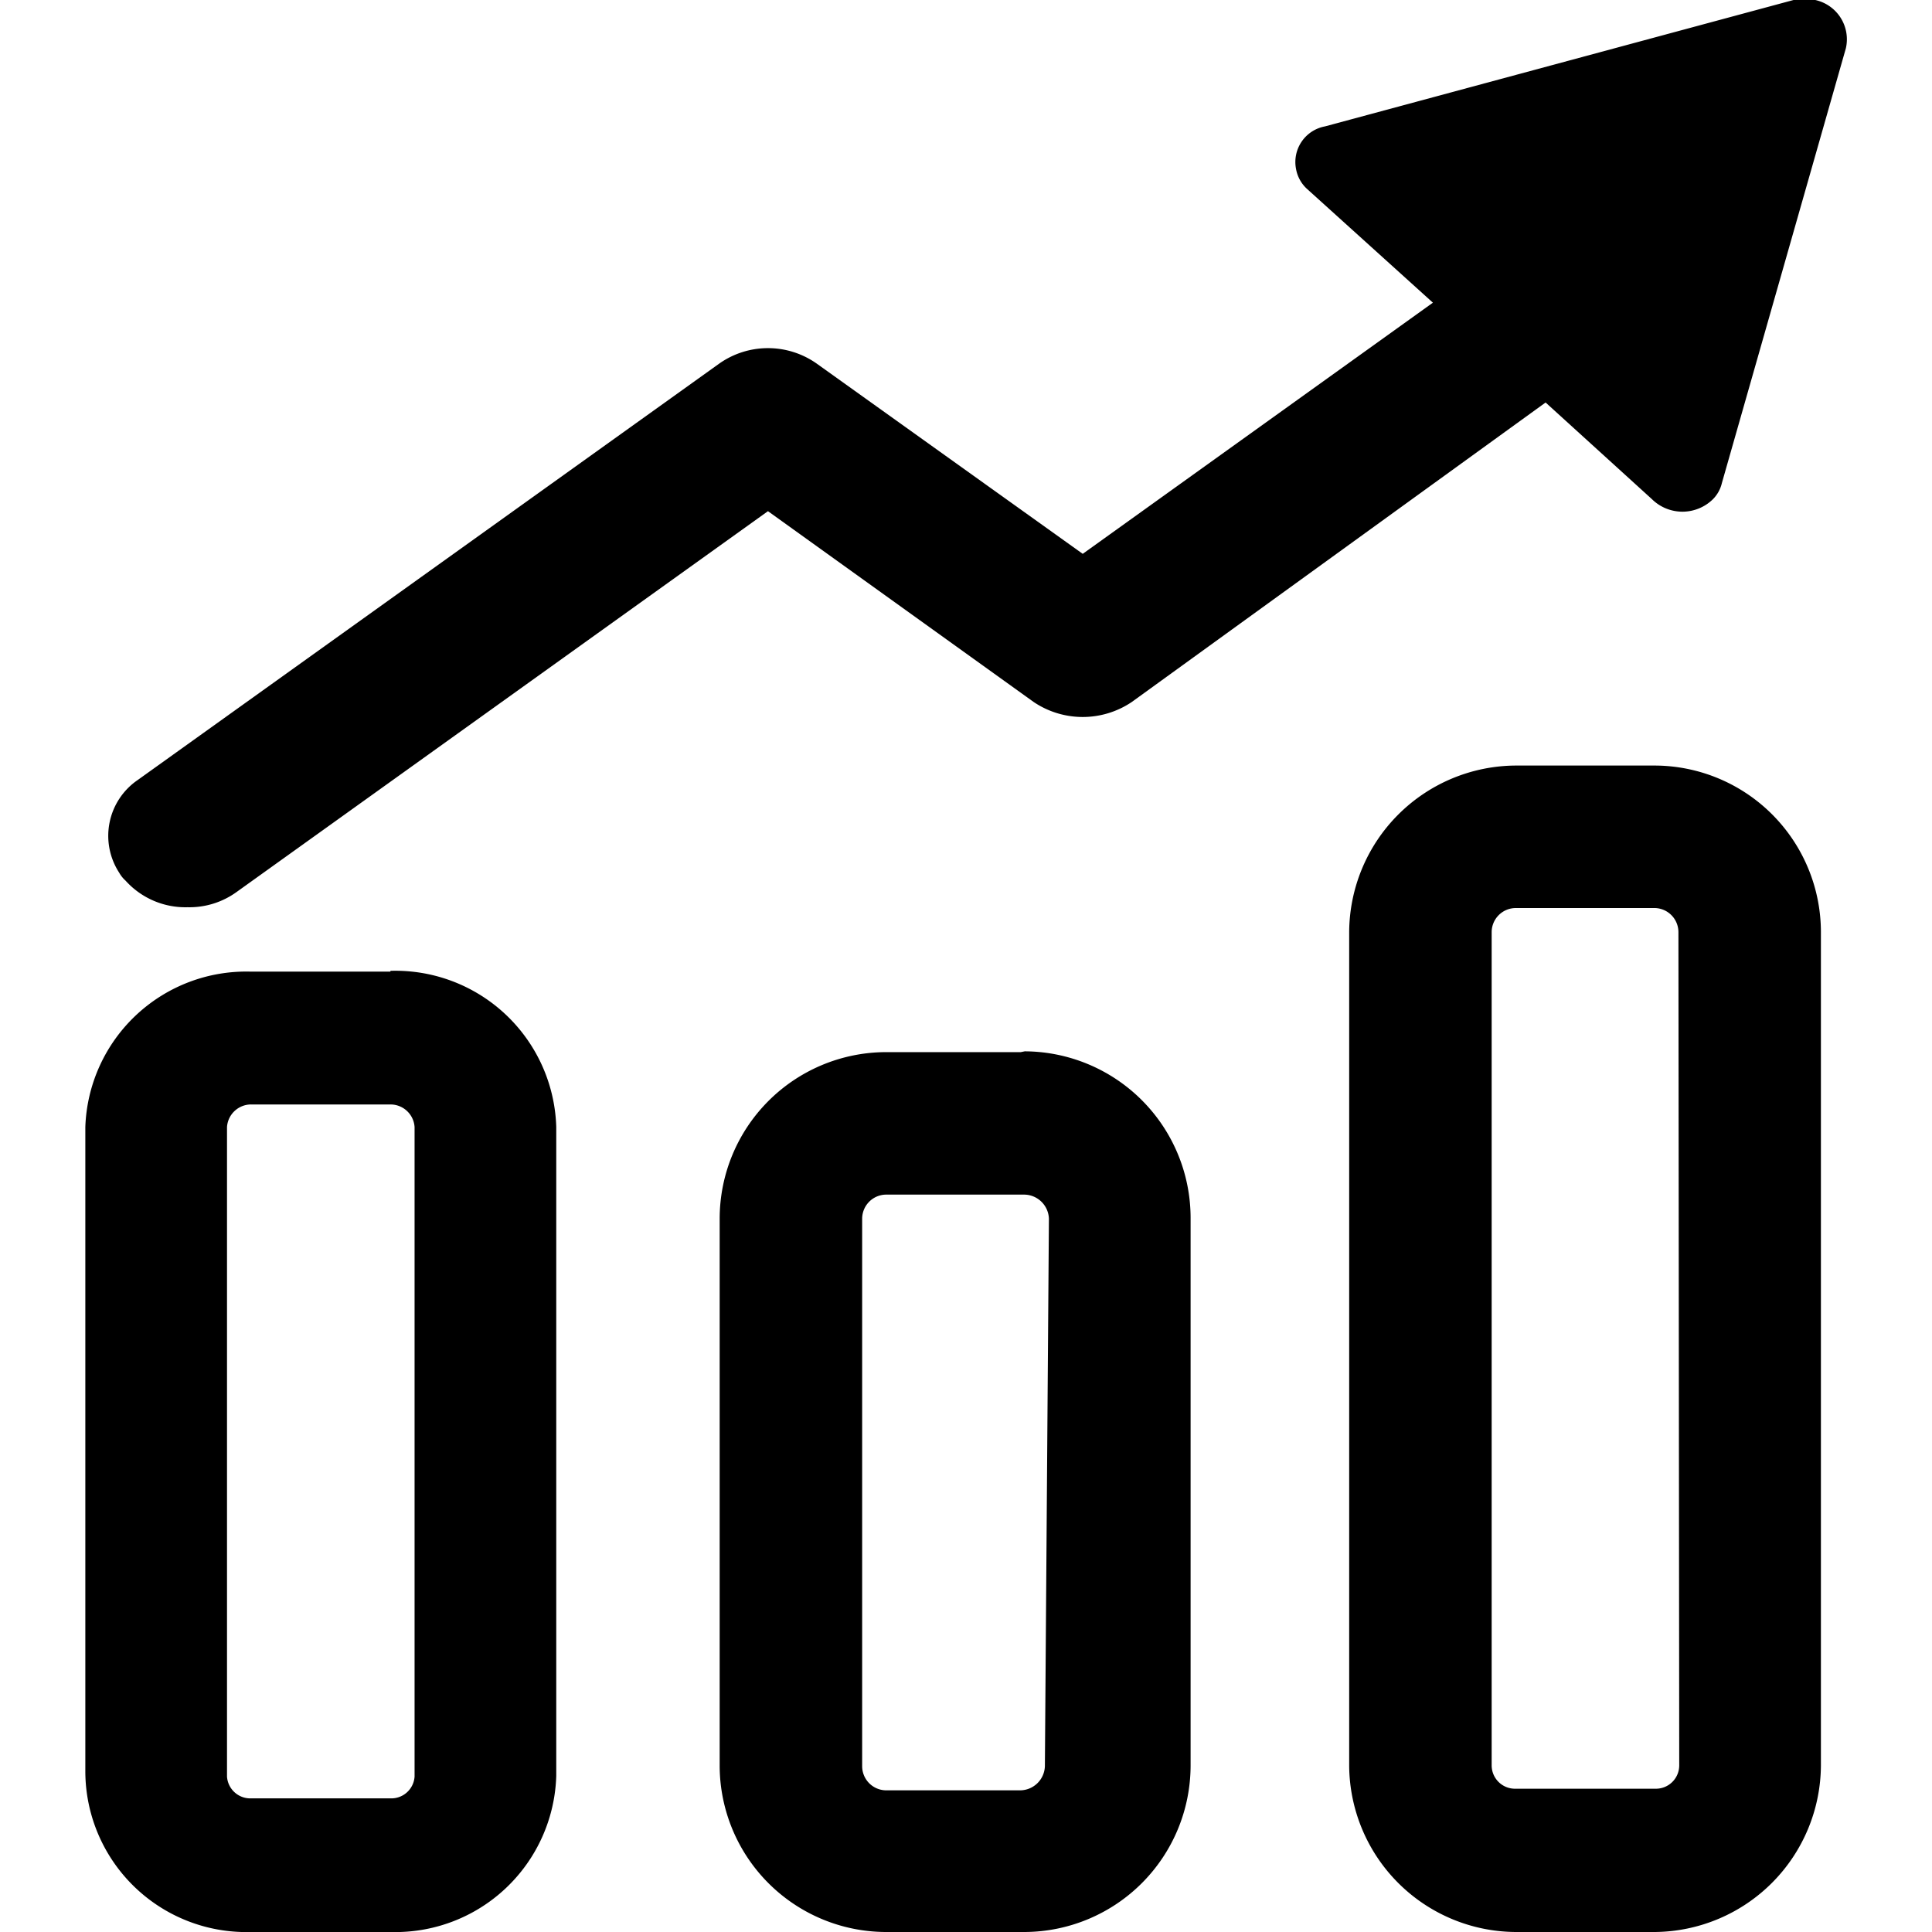 <svg id="图层_1" data-name="图层 1" xmlns="http://www.w3.org/2000/svg" viewBox="0 0 24 24"><title>价值流管理</title><path d="M4.85,12.07H3.12A2,2,0,0,0,1.06,14v8A2,2,0,0,0,3.12,24H4.85a2,2,0,0,0,2.06-1.94V14a2,2,0,0,0-2.06-1.94Zm.3,10a.29.29,0,0,1-.3.27H3.12a.29.29,0,0,1-.3-.27h0V14a.3.3,0,0,1,.3-.28H4.85a.3.3,0,0,1,.3.28h0Zm7.53-9H11a2.07,2.07,0,0,0-2.06,2.07v6.8A2.07,2.07,0,0,0,11,24h1.73a2.07,2.07,0,0,0,2.06-2.07v-6.8a2.07,2.07,0,0,0-2.06-2.07Zm.3,8.87a.31.31,0,0,1-.3.3H11a.3.3,0,0,1-.29-.3v-6.8a.3.3,0,0,1,.29-.3h1.73a.31.31,0,0,1,.3.3h0ZM20.56,9.51H18.83a2.08,2.08,0,0,0-2.07,2.07V21.93A2.08,2.08,0,0,0,18.83,24h1.73a2.08,2.08,0,0,0,2.06-2.07V11.58a2.07,2.07,0,0,0-2.06-2.07Zm.3,12.42a.29.29,0,0,1-.3.29H18.83a.29.29,0,0,1-.3-.29h0V11.58a.3.3,0,0,1,.3-.3h1.73a.3.3,0,0,1,.29.3ZM22.28,0,16.46,1.57a.45.45,0,0,0-.36.53.44.44,0,0,0,.14.25L17.8,3.76,13.45,6.88l-3.3-2.36a1.05,1.05,0,0,0-1.22,0L1.71,9.69a.84.84,0,0,0-.23,1.15.39.39,0,0,0,.08.1,1,1,0,0,0,.77.33,1,1,0,0,0,.61-.19l6.6-4.73,3.3,2.37a1.09,1.09,0,0,0,1.22,0L19.2,5l1.32,1.2a.54.54,0,0,0,.76,0A.42.42,0,0,0,21.39,6L22.93.6A.5.5,0,0,0,22.55,0a.49.49,0,0,0-.27,0Z"/></svg>
